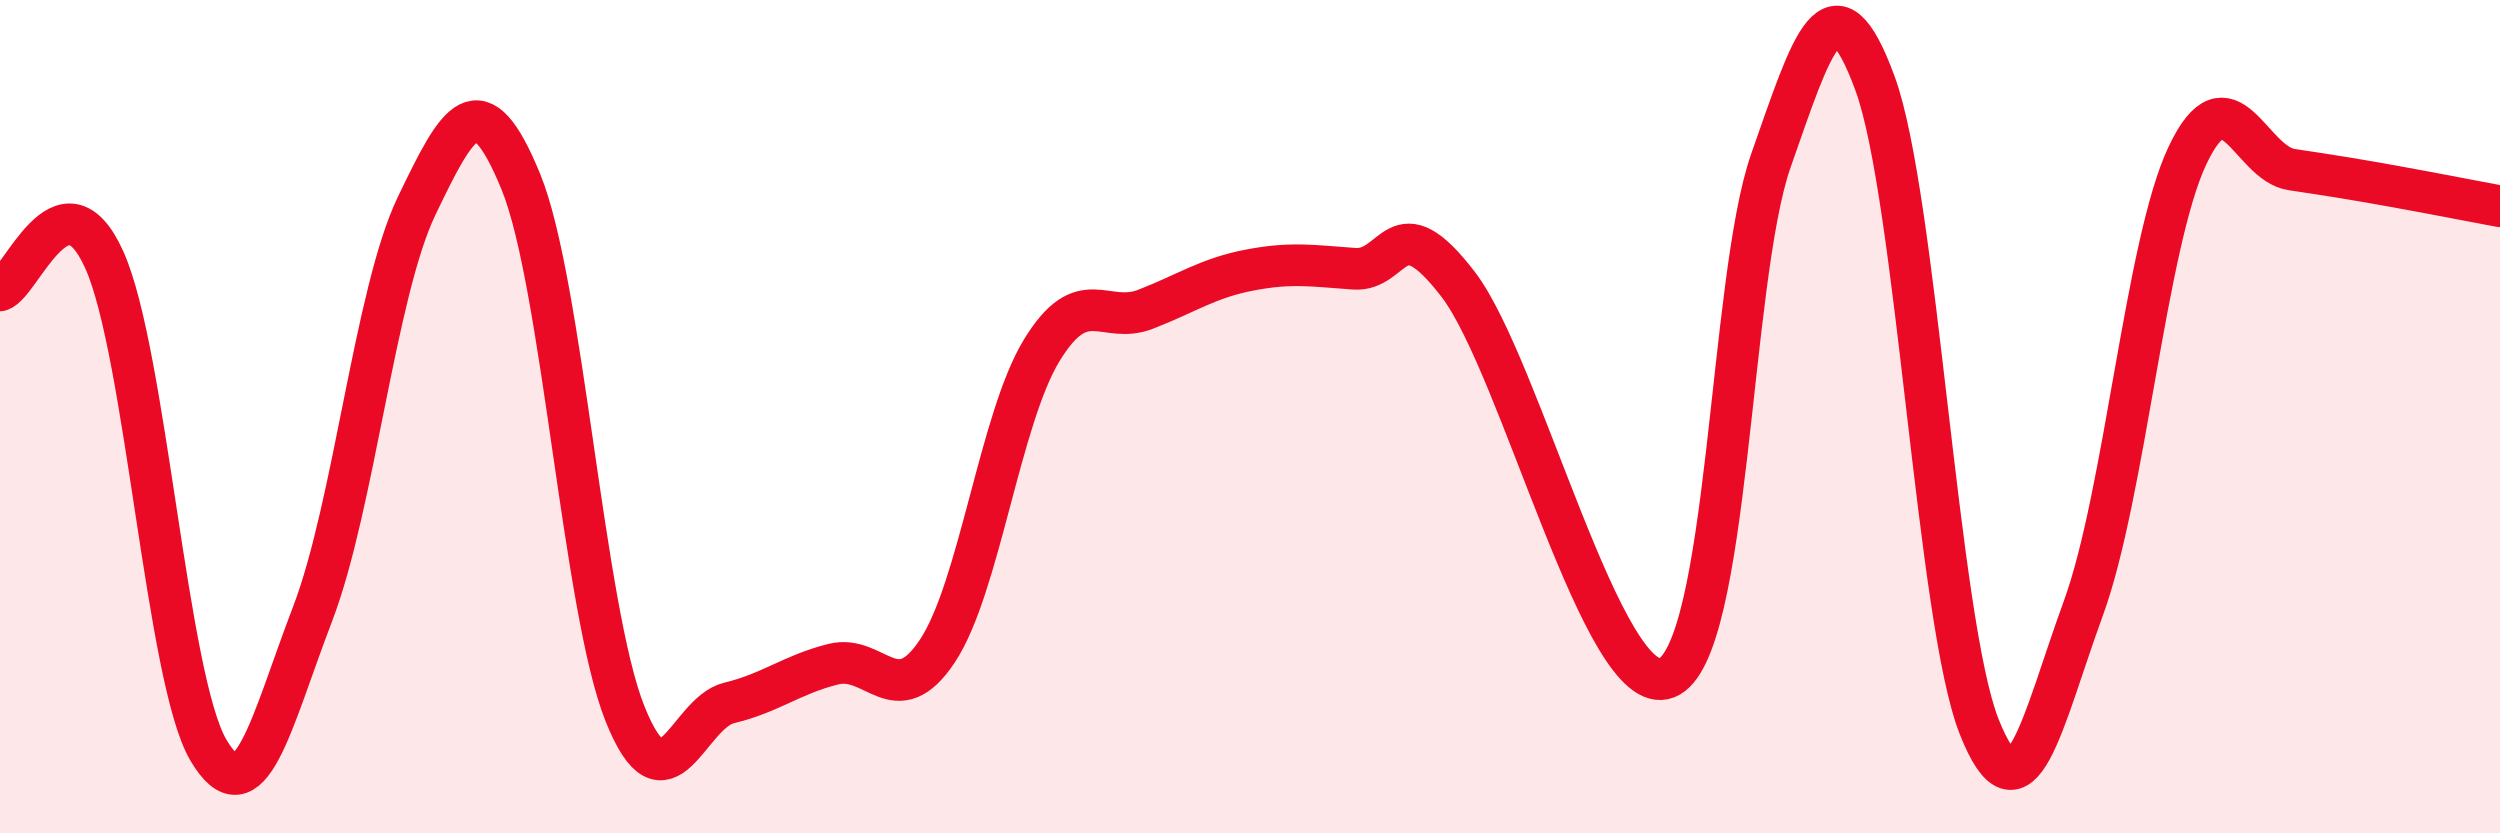 
    <svg width="60" height="20" viewBox="0 0 60 20" xmlns="http://www.w3.org/2000/svg">
      <path
        d="M 0,6.97 C 0.5,6.82 1.5,4.02 2.5,6.23 C 3.5,8.44 4,16.3 5,18 C 6,19.7 6.5,17.35 7.5,14.74 C 8.5,12.13 9,7.02 10,4.94 C 11,2.86 11.5,1.92 12.5,4.36 C 13.5,6.8 14,14.63 15,17.13 C 16,19.63 16.5,17.11 17.5,16.87 C 18.5,16.63 19,16.19 20,15.94 C 21,15.69 21.5,17.13 22.5,15.62 C 23.5,14.11 24,10.05 25,8.41 C 26,6.77 26.5,7.81 27.5,7.42 C 28.5,7.03 29,6.67 30,6.48 C 31,6.29 31.5,6.38 32.5,6.45 C 33.5,6.52 33.5,4.87 35,6.83 C 36.5,8.79 38.5,16.86 40,16.27 C 41.5,15.68 41.5,6.71 42.5,3.86 C 43.5,1.01 44,-0.72 45,2 C 46,4.72 46.5,14.92 47.5,17.44 C 48.5,19.96 49,17.34 50,14.6 C 51,11.86 51.5,5.84 52.5,3.73 C 53.5,1.62 54,3.92 55,4.07 C 56,4.22 56.5,4.3 57.5,4.48 C 58.5,4.66 59.5,4.86 60,4.95L60 20L0 20Z"
        fill="#EB0A25"
        opacity="0.1"
        stroke-linecap="round"
        stroke-linejoin="round"
      />
      <path
        d="M 0,6.97 C 0.5,6.82 1.5,4.02 2.5,6.23 C 3.5,8.44 4,16.3 5,18 C 6,19.7 6.5,17.35 7.5,14.74 C 8.5,12.13 9,7.02 10,4.94 C 11,2.86 11.5,1.92 12.5,4.36 C 13.5,6.8 14,14.63 15,17.13 C 16,19.63 16.5,17.11 17.5,16.87 C 18.5,16.63 19,16.19 20,15.94 C 21,15.69 21.5,17.13 22.5,15.62 C 23.5,14.11 24,10.05 25,8.41 C 26,6.77 26.5,7.81 27.5,7.42 C 28.5,7.03 29,6.67 30,6.48 C 31,6.29 31.5,6.38 32.5,6.45 C 33.5,6.52 33.5,4.87 35,6.83 C 36.5,8.79 38.5,16.86 40,16.27 C 41.5,15.68 41.5,6.71 42.5,3.86 C 43.5,1.01 44,-0.72 45,2 C 46,4.72 46.5,14.92 47.5,17.44 C 48.5,19.96 49,17.34 50,14.6 C 51,11.86 51.5,5.84 52.5,3.73 C 53.5,1.62 54,3.92 55,4.07 C 56,4.22 56.5,4.3 57.5,4.48 C 58.5,4.66 59.5,4.86 60,4.95"
        stroke="#EB0A25"
        stroke-width="1"
        fill="none"
        stroke-linecap="round"
        stroke-linejoin="round"
      />
    </svg>
  